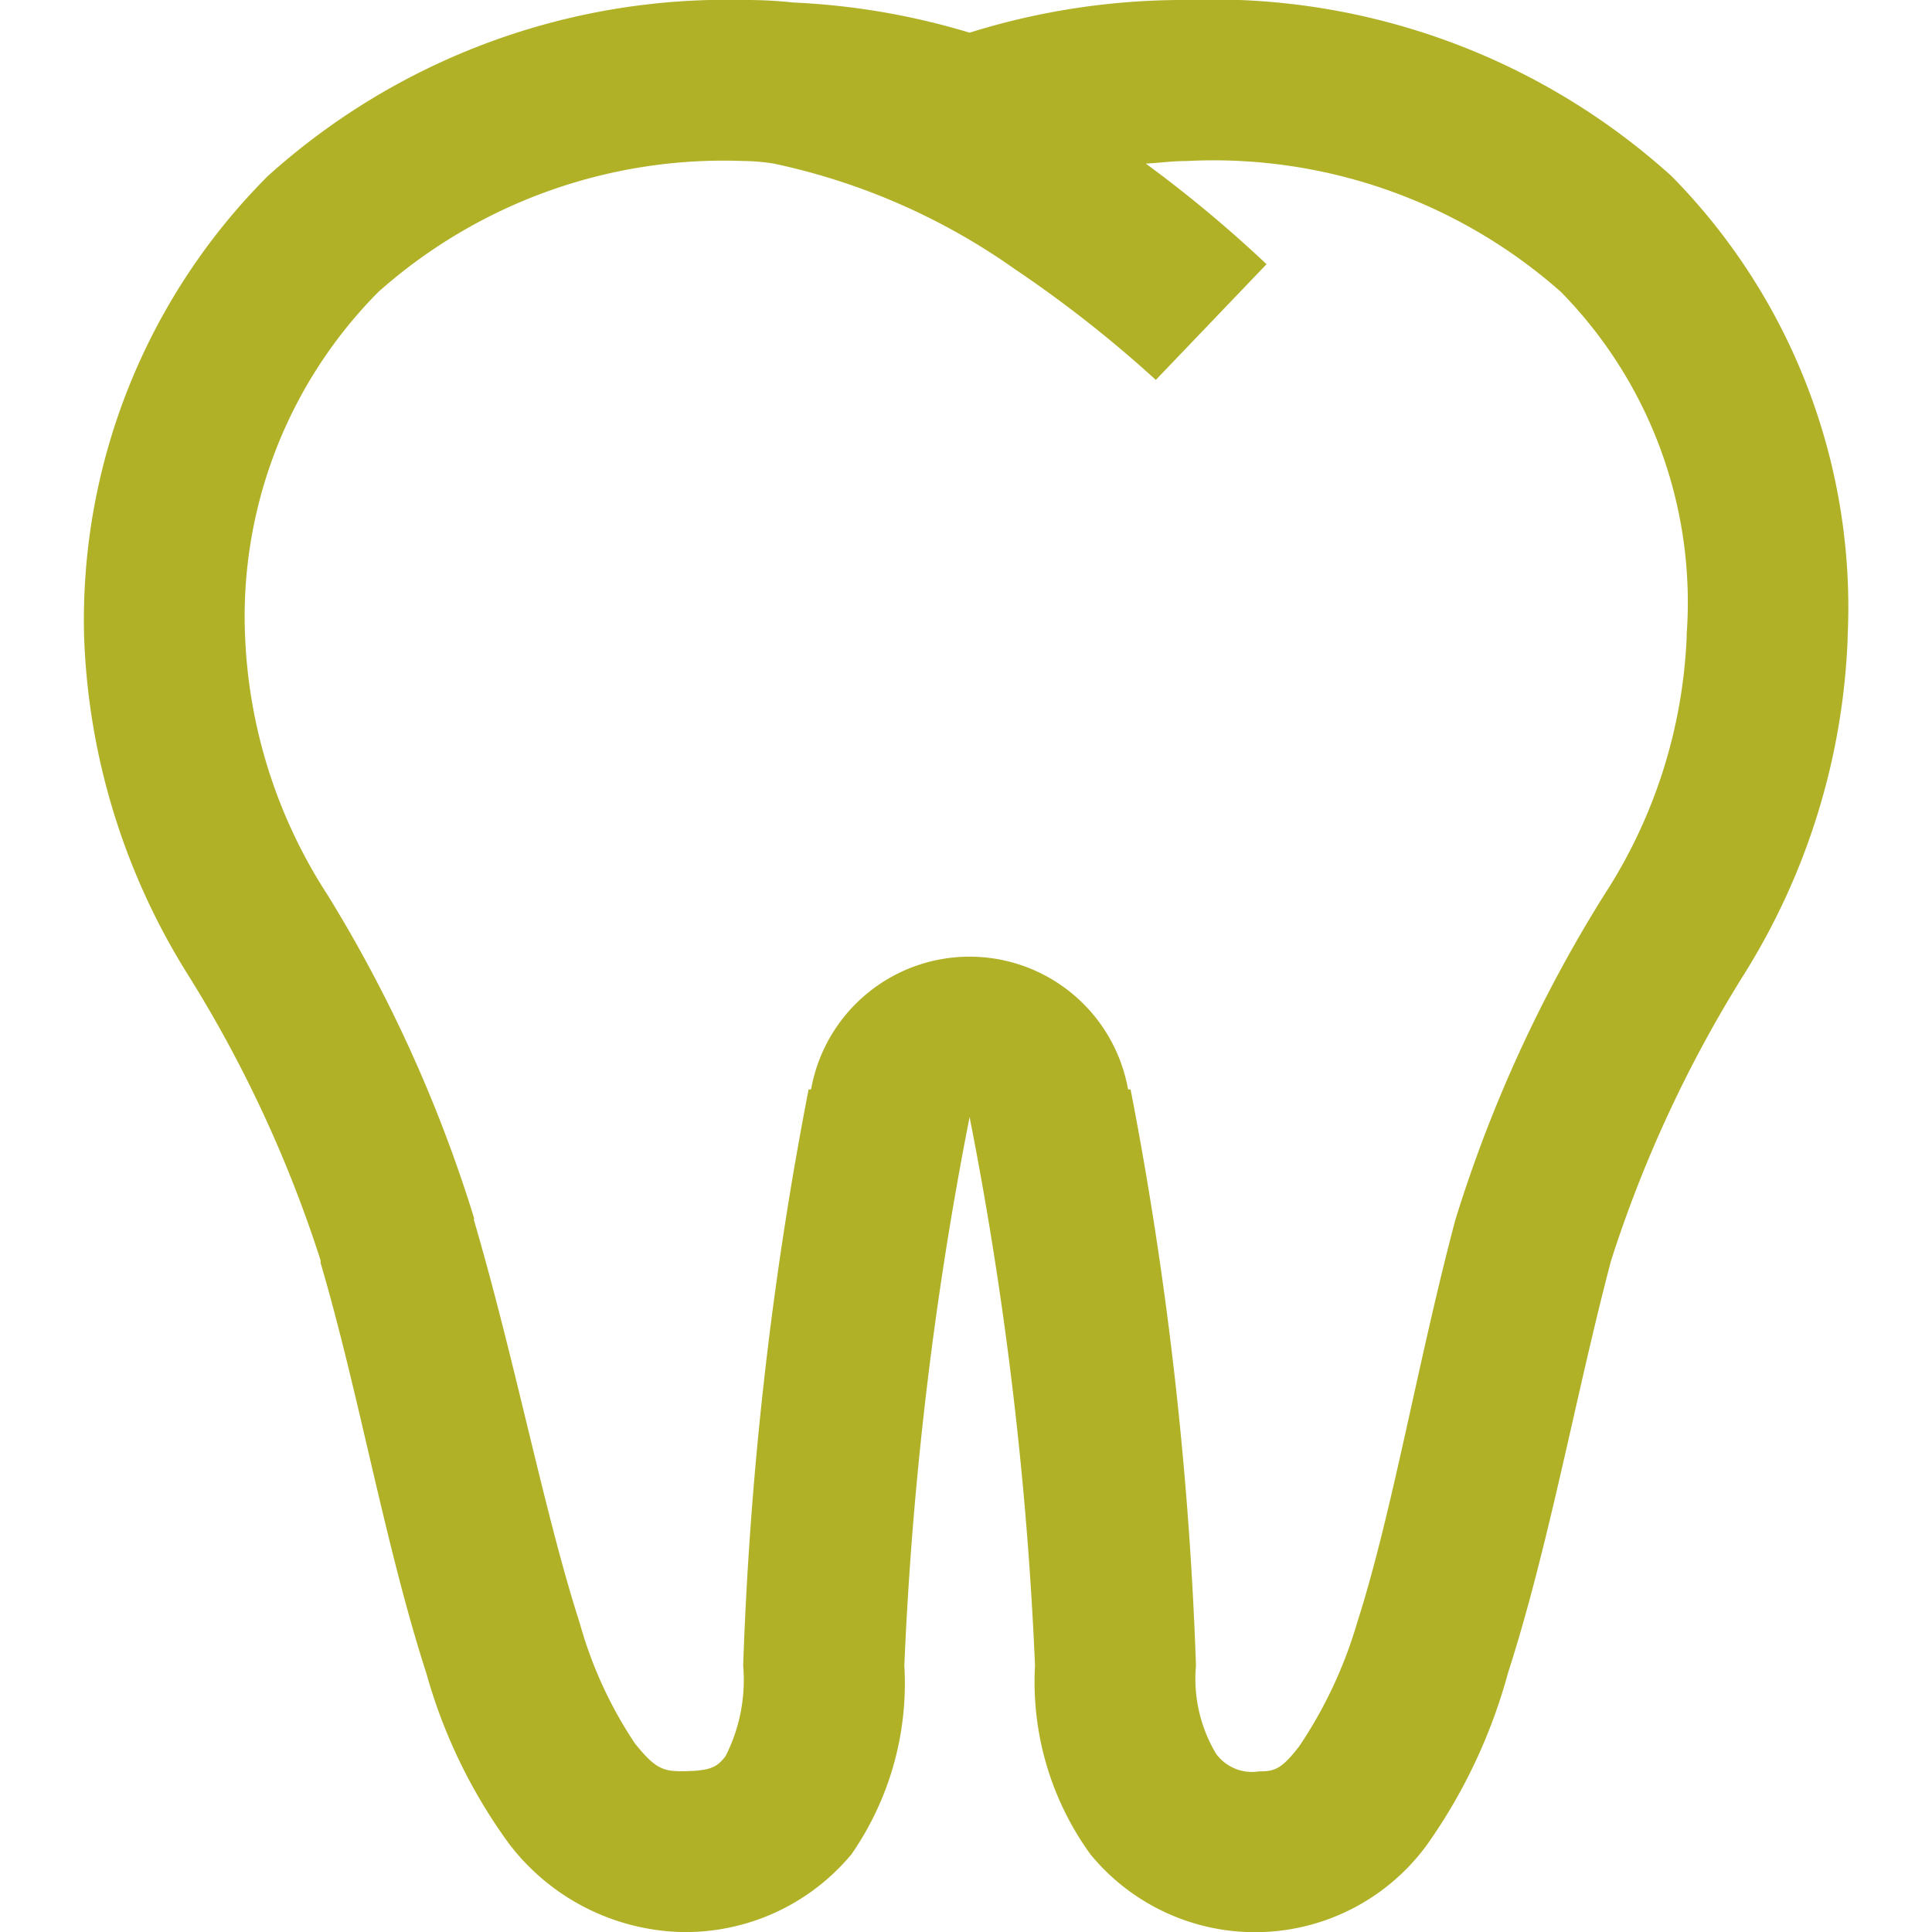 <svg xmlns="http://www.w3.org/2000/svg" width="36" height="36.003" viewBox="0 0 36 36.003">
  <g id="Group_1744" data-name="Group 1744" transform="translate(10810 -1723)">
    <rect id="Rectangle_543" data-name="Rectangle 543" width="36" height="36" transform="translate(-10810 1723)" fill="none"/>
    <path id="icons8-dental" d="M13.282,0a12.765,12.765,0,0,0-8.86,3.282A11.7,11.7,0,0,0,1,11.86a12.682,12.682,0,0,0,1.922,6.282,23.623,23.623,0,0,1,2.485,5.344v.047c.715,2.426,1.2,5.262,1.969,7.641a9.9,9.9,0,0,0,1.547,3.188A4.174,4.174,0,0,0,12.11,36,4.021,4.021,0,0,0,15.3,34.55a5.592,5.592,0,0,0,.984-3.516A67.837,67.837,0,0,1,17.5,20.814a67.837,67.837,0,0,1,1.219,10.22,5.476,5.476,0,0,0,1.031,3.516,3.966,3.966,0,0,0,6.282-.188,10.128,10.128,0,0,0,1.5-3.188c.768-2.379,1.272-5.233,1.922-7.688a23.623,23.623,0,0,1,2.485-5.344,12.72,12.72,0,0,0,1.922-6.235V11.86a11.445,11.445,0,0,0-3.282-8.579A12.744,12.744,0,0,0,21.533,0,13.329,13.329,0,0,0,17.5.609,13.364,13.364,0,0,0,14.22.047,8.3,8.3,0,0,0,13.282,0Zm0,3a3.832,3.832,0,0,1,.563.047,12.13,12.13,0,0,1,4.5,1.969,22.772,22.772,0,0,1,2.625,2.063l2.063-2.156a23.836,23.836,0,0,0-2.25-1.875c.258-.012.475-.047.75-.047a9.768,9.768,0,0,1,6.985,2.438,8.255,8.255,0,0,1,2.344,6.376v.047a9.552,9.552,0,0,1-1.547,4.829,25.735,25.735,0,0,0-2.766,6.047c-.7,2.643-1.172,5.456-1.828,7.5a8.285,8.285,0,0,1-1.078,2.3c-.334.434-.463.469-.75.469a.828.828,0,0,1-.8-.328,2.723,2.723,0,0,1-.375-1.641A68.574,68.574,0,0,0,20.5,20.3h-.047a3,3,0,0,0-5.907,0H14.5a68.574,68.574,0,0,0-1.219,10.735,3.136,3.136,0,0,1-.328,1.688c-.158.205-.275.281-.844.281-.346,0-.5-.088-.844-.516a7.783,7.783,0,0,1-1.031-2.25c-.656-2.033-1.19-4.84-1.969-7.5-.006-.018.006-.029,0-.047a26.181,26.181,0,0,0-2.719-6A9.552,9.552,0,0,1,4,11.86,8.583,8.583,0,0,1,6.485,5.438,9.682,9.682,0,0,1,13.282,3Z" transform="translate(-10809.433 1723)" fill="#b0b127"/>
  </g>
</svg>
